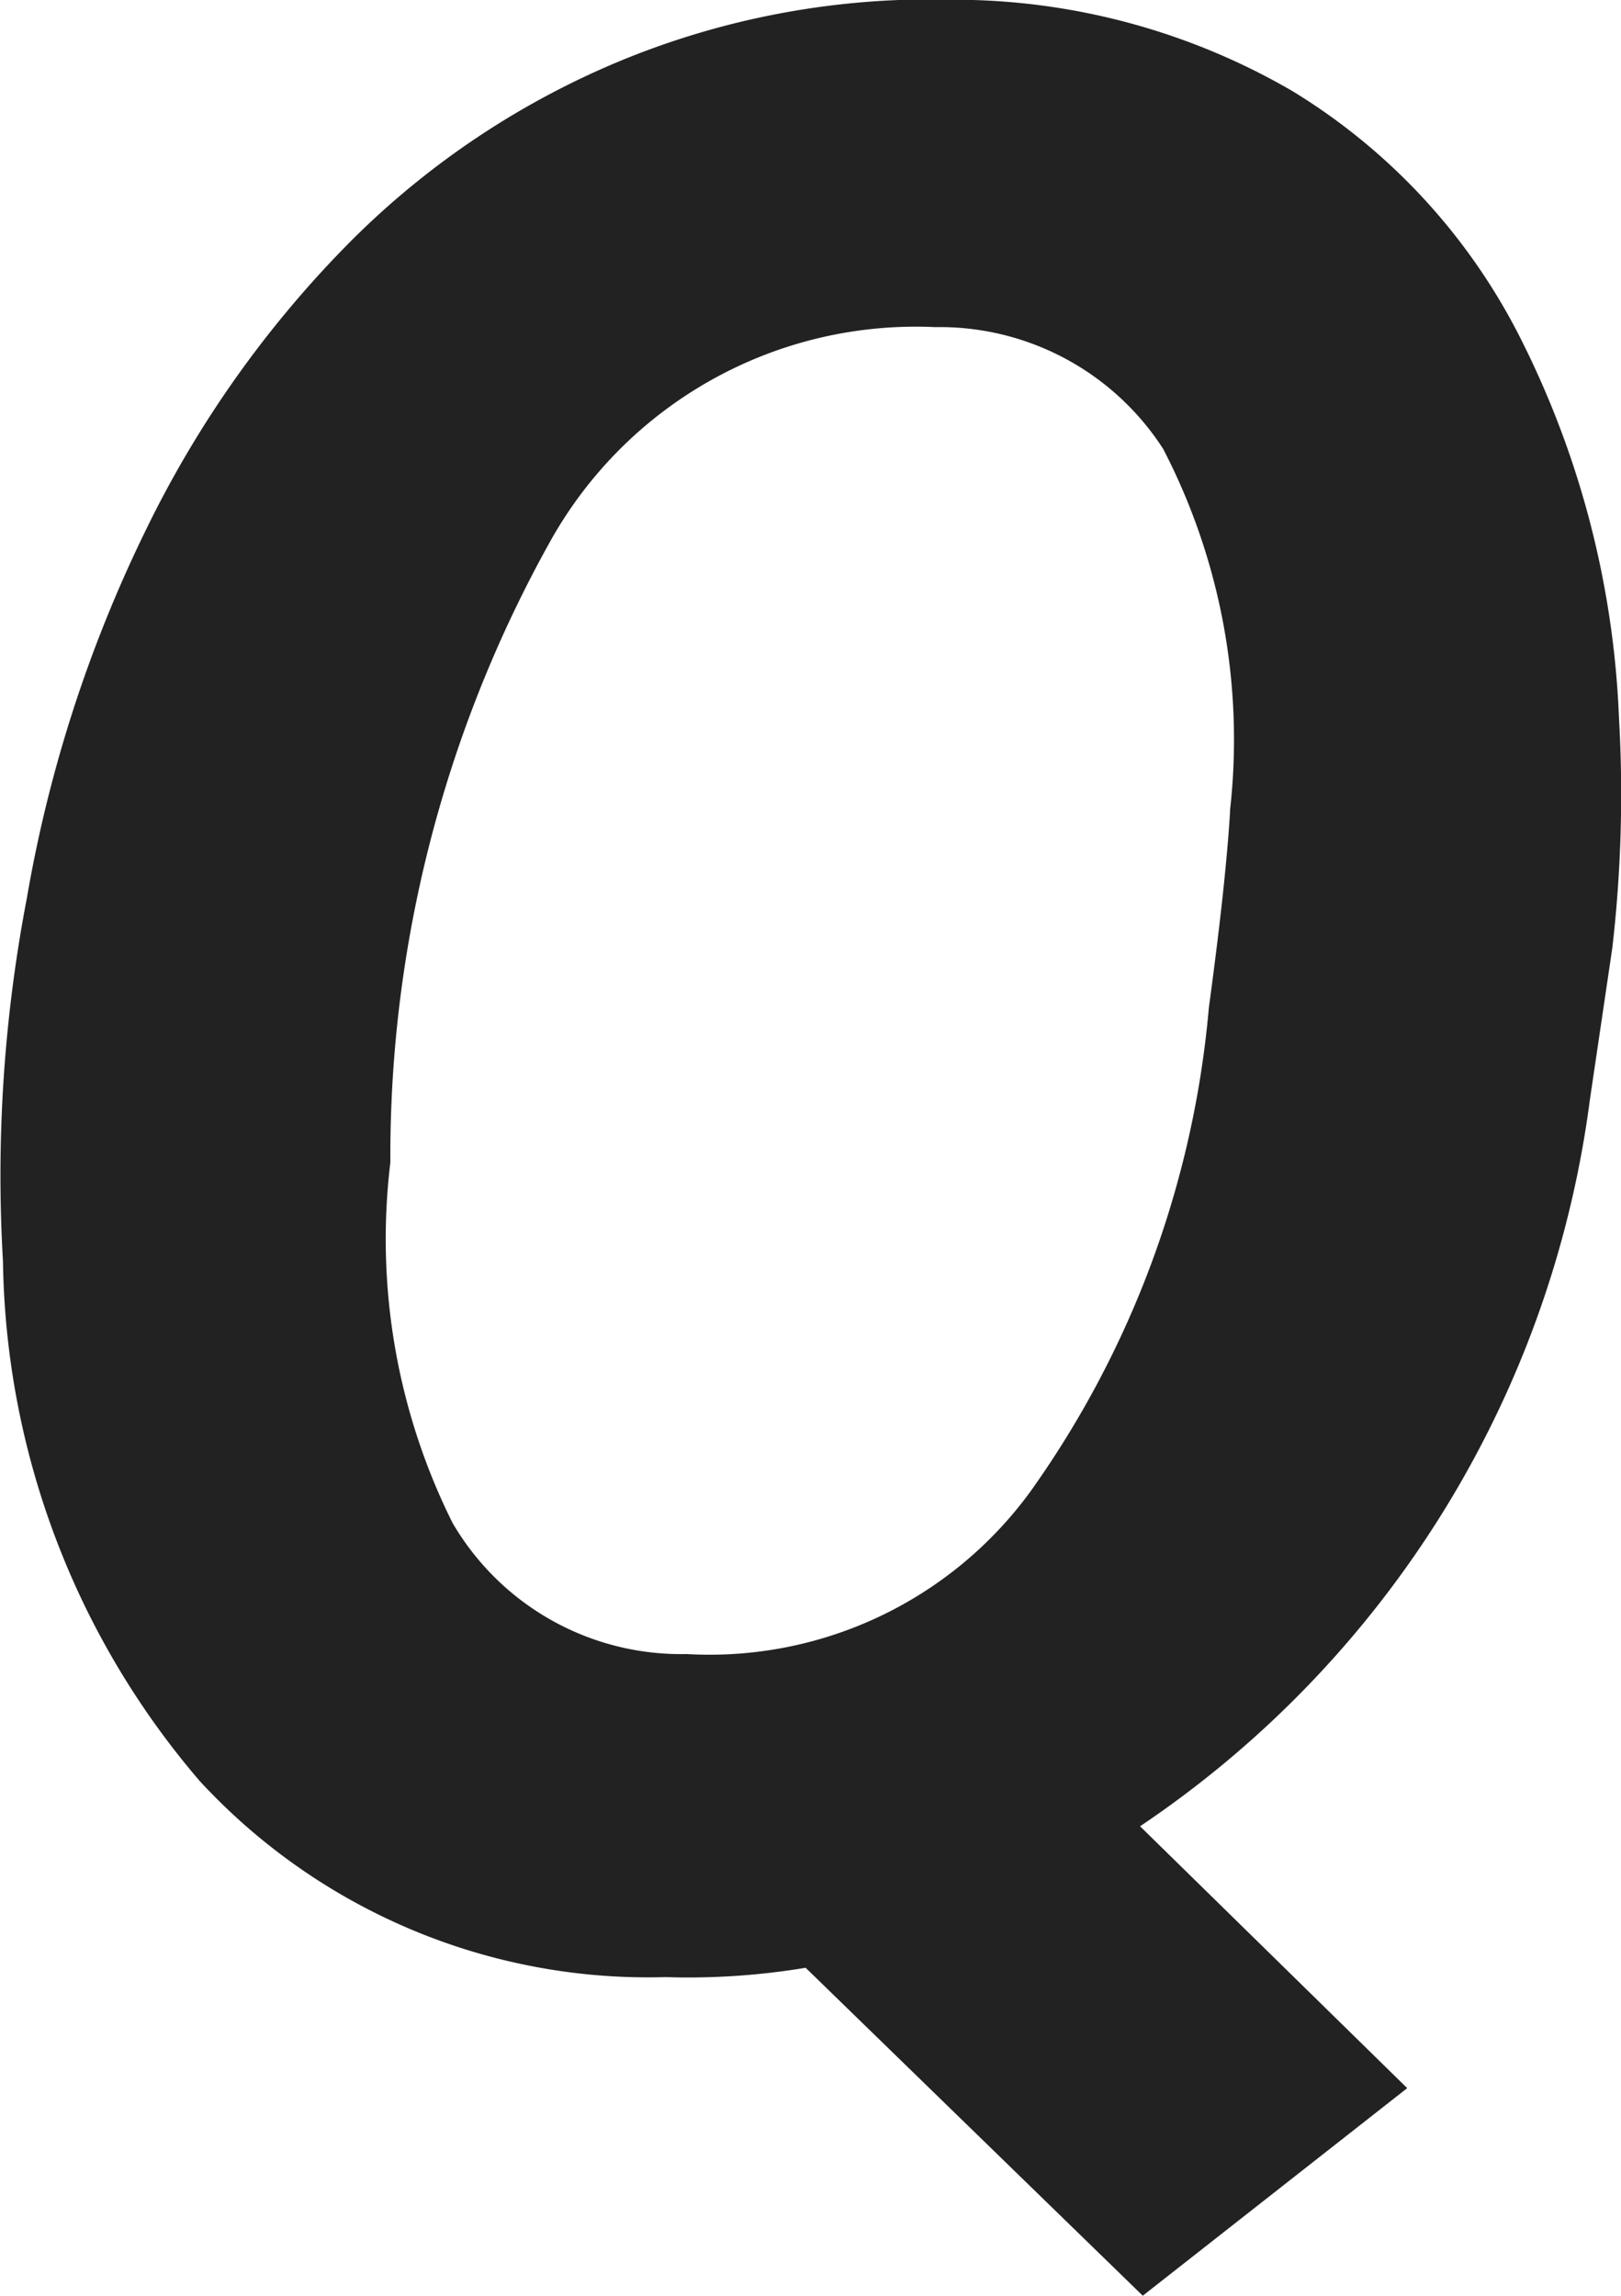<svg xmlns="http://www.w3.org/2000/svg" width="11.972" height="16.955" viewBox="0 0 11.972 16.955">
  <path id="パス_2361" data-name="パス 2361" d="M9.355-.928l1.973,1.934L9.375,2.539,6.885.117A5.277,5.277,0,0,1,5.85.186,4.506,4.506,0,0,1,2.412-1.26,6.023,6.023,0,0,1,.957-5.1a10.857,10.857,0,0,1,.176-2.681,10.056,10.056,0,0,1,.879-2.72,7.96,7.96,0,0,1,1.509-2.129,6.138,6.138,0,0,1,2.036-1.353,6,6,0,0,1,2.422-.435,4.97,4.97,0,0,1,2.5.674,4.521,4.521,0,0,1,1.7,1.855,6.814,6.814,0,0,1,.713,2.773,9.886,9.886,0,0,1-.049,1.7l-.166,1.123A7.655,7.655,0,0,1,9.355-.928Zm.664-7.5A4.665,4.665,0,0,0,9.526-11.1,1.963,1.963,0,0,0,7.842-12,3.091,3.091,0,0,0,5-10.42,9.319,9.319,0,0,0,3.818-5.83a4.7,4.7,0,0,0,.459,2.661A1.954,1.954,0,0,0,6.006-2.2a2.932,2.932,0,0,0,2.539-1.2A7.238,7.238,0,0,0,9.863-6.973Q9.99-7.91,10.02-8.428Z" transform="translate(-0.935 14.416)" fill="#222"/>
</svg>
